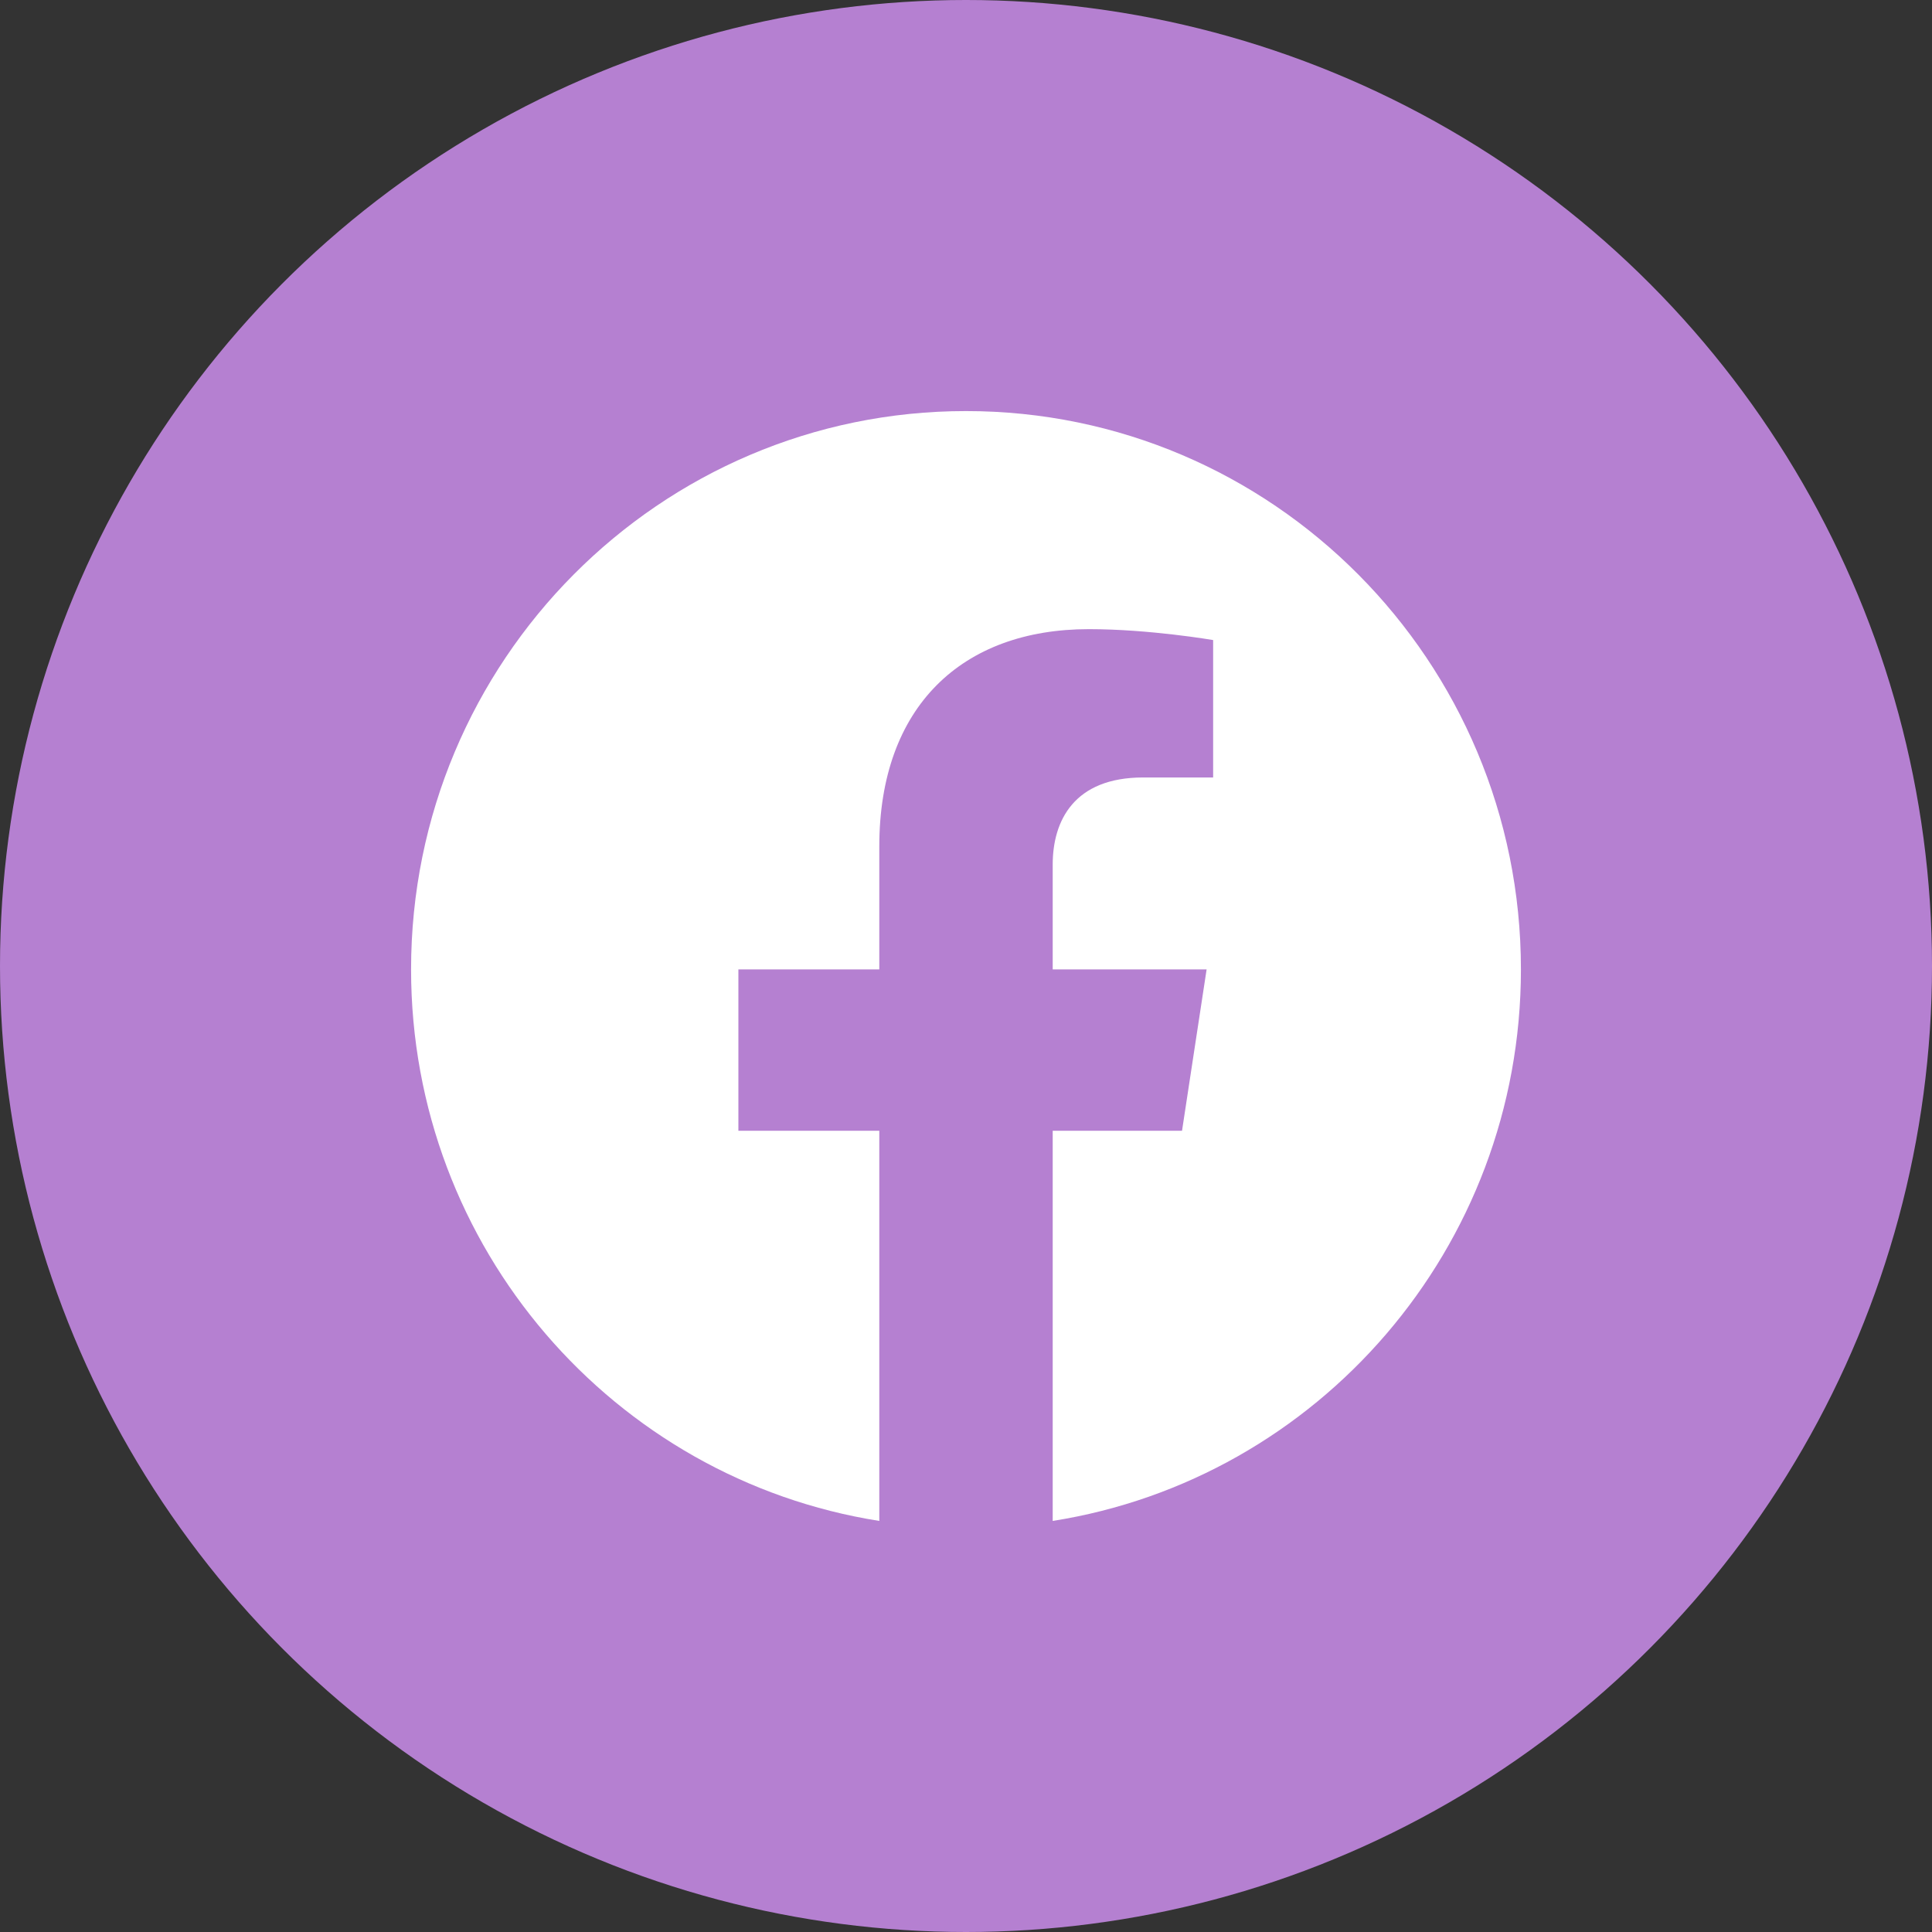 <svg width="48" height="48" viewBox="0 0 48 48" fill="none" xmlns="http://www.w3.org/2000/svg">
<rect x="0" y="0" width="48" height="48" fill="#333333" stroke="none"/>
<circle cx="24" cy="24" r="24" fill="#B580D1"/>
<path fill-rule="evenodd" clip-rule="evenodd" d="M37.787 24.084C37.787 16.423 31.615 10.213 24 10.213C16.386 10.213 10.213 16.423 10.213 24.084C10.213 31.008 15.255 36.747 21.846 37.787V28.094H18.345V24.084H21.846V21.028C21.846 17.552 23.904 15.631 27.053 15.631C28.562 15.631 30.14 15.902 30.14 15.902V19.316H28.401C26.689 19.316 26.154 20.385 26.154 21.482V24.084H29.978L29.367 28.094H26.154V37.787C32.746 36.747 37.787 31.008 37.787 24.084" fill="white"/>
</svg>

